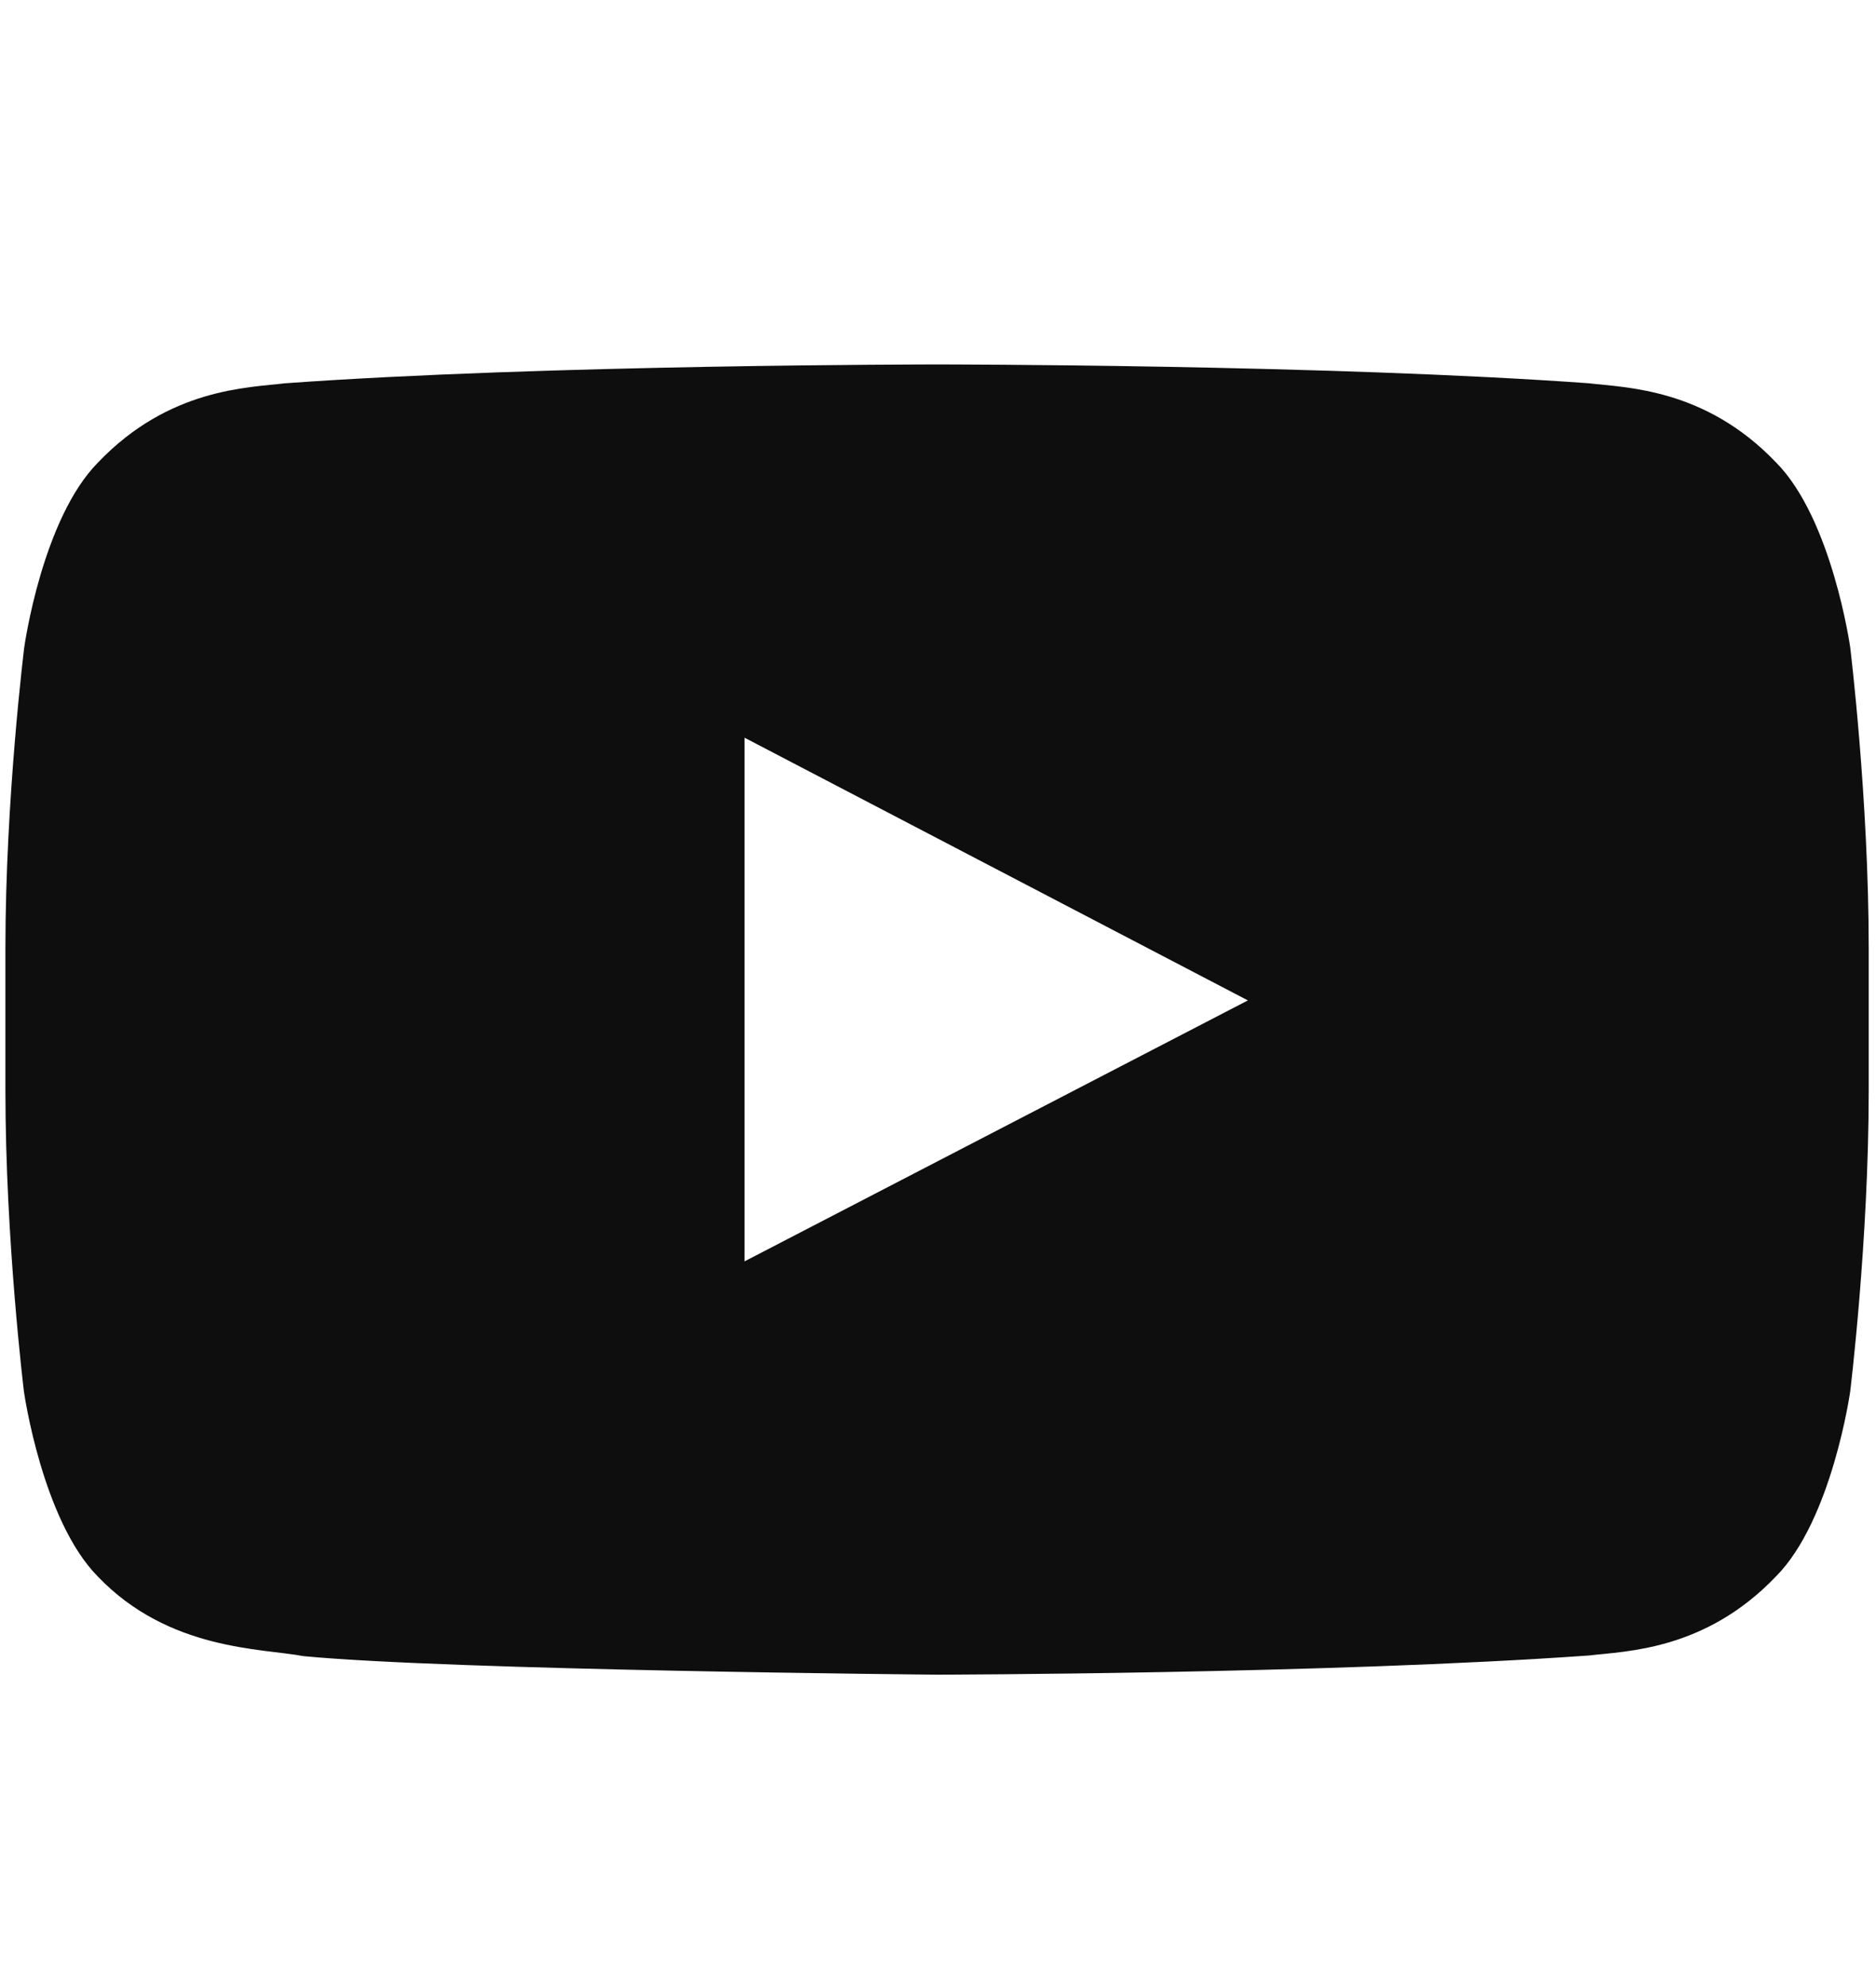 <svg width="17" height="18" viewBox="0 0 17 18" fill="none" xmlns="http://www.w3.org/2000/svg">
<g clip-path="url(#clip0_1741_3639)">
<path d="M16.766 5.865C16.766 5.865 16.601 4.701 16.093 4.19C15.45 3.517 14.731 3.514 14.401 3.474C12.04 3.303 8.495 3.303 8.495 3.303H8.488C8.488 3.303 4.943 3.303 2.582 3.474C2.252 3.514 1.533 3.517 0.89 4.19C0.382 4.701 0.22 5.865 0.22 5.865C0.22 5.865 0.049 7.234 0.049 8.599V9.879C0.049 11.244 0.217 12.613 0.217 12.613C0.217 12.613 0.382 13.777 0.886 14.288C1.53 14.961 2.374 14.938 2.75 15.01C4.102 15.139 8.491 15.178 8.491 15.178C8.491 15.178 12.04 15.172 14.401 15.004C14.731 14.964 15.45 14.961 16.093 14.288C16.601 13.777 16.766 12.613 16.766 12.613C16.766 12.613 16.934 11.247 16.934 9.879V8.599C16.934 7.234 16.766 5.865 16.766 5.865ZM6.747 11.432V6.686L11.308 9.067L6.747 11.432Z" fill="#0E0E0E"/>
</g>
<defs>
<clipPath id="clip0_1741_3639">
<rect width="16.885" height="16.885" fill="white" transform="translate(0.049 0.8)"/>
</clipPath>
</defs>
</svg>
